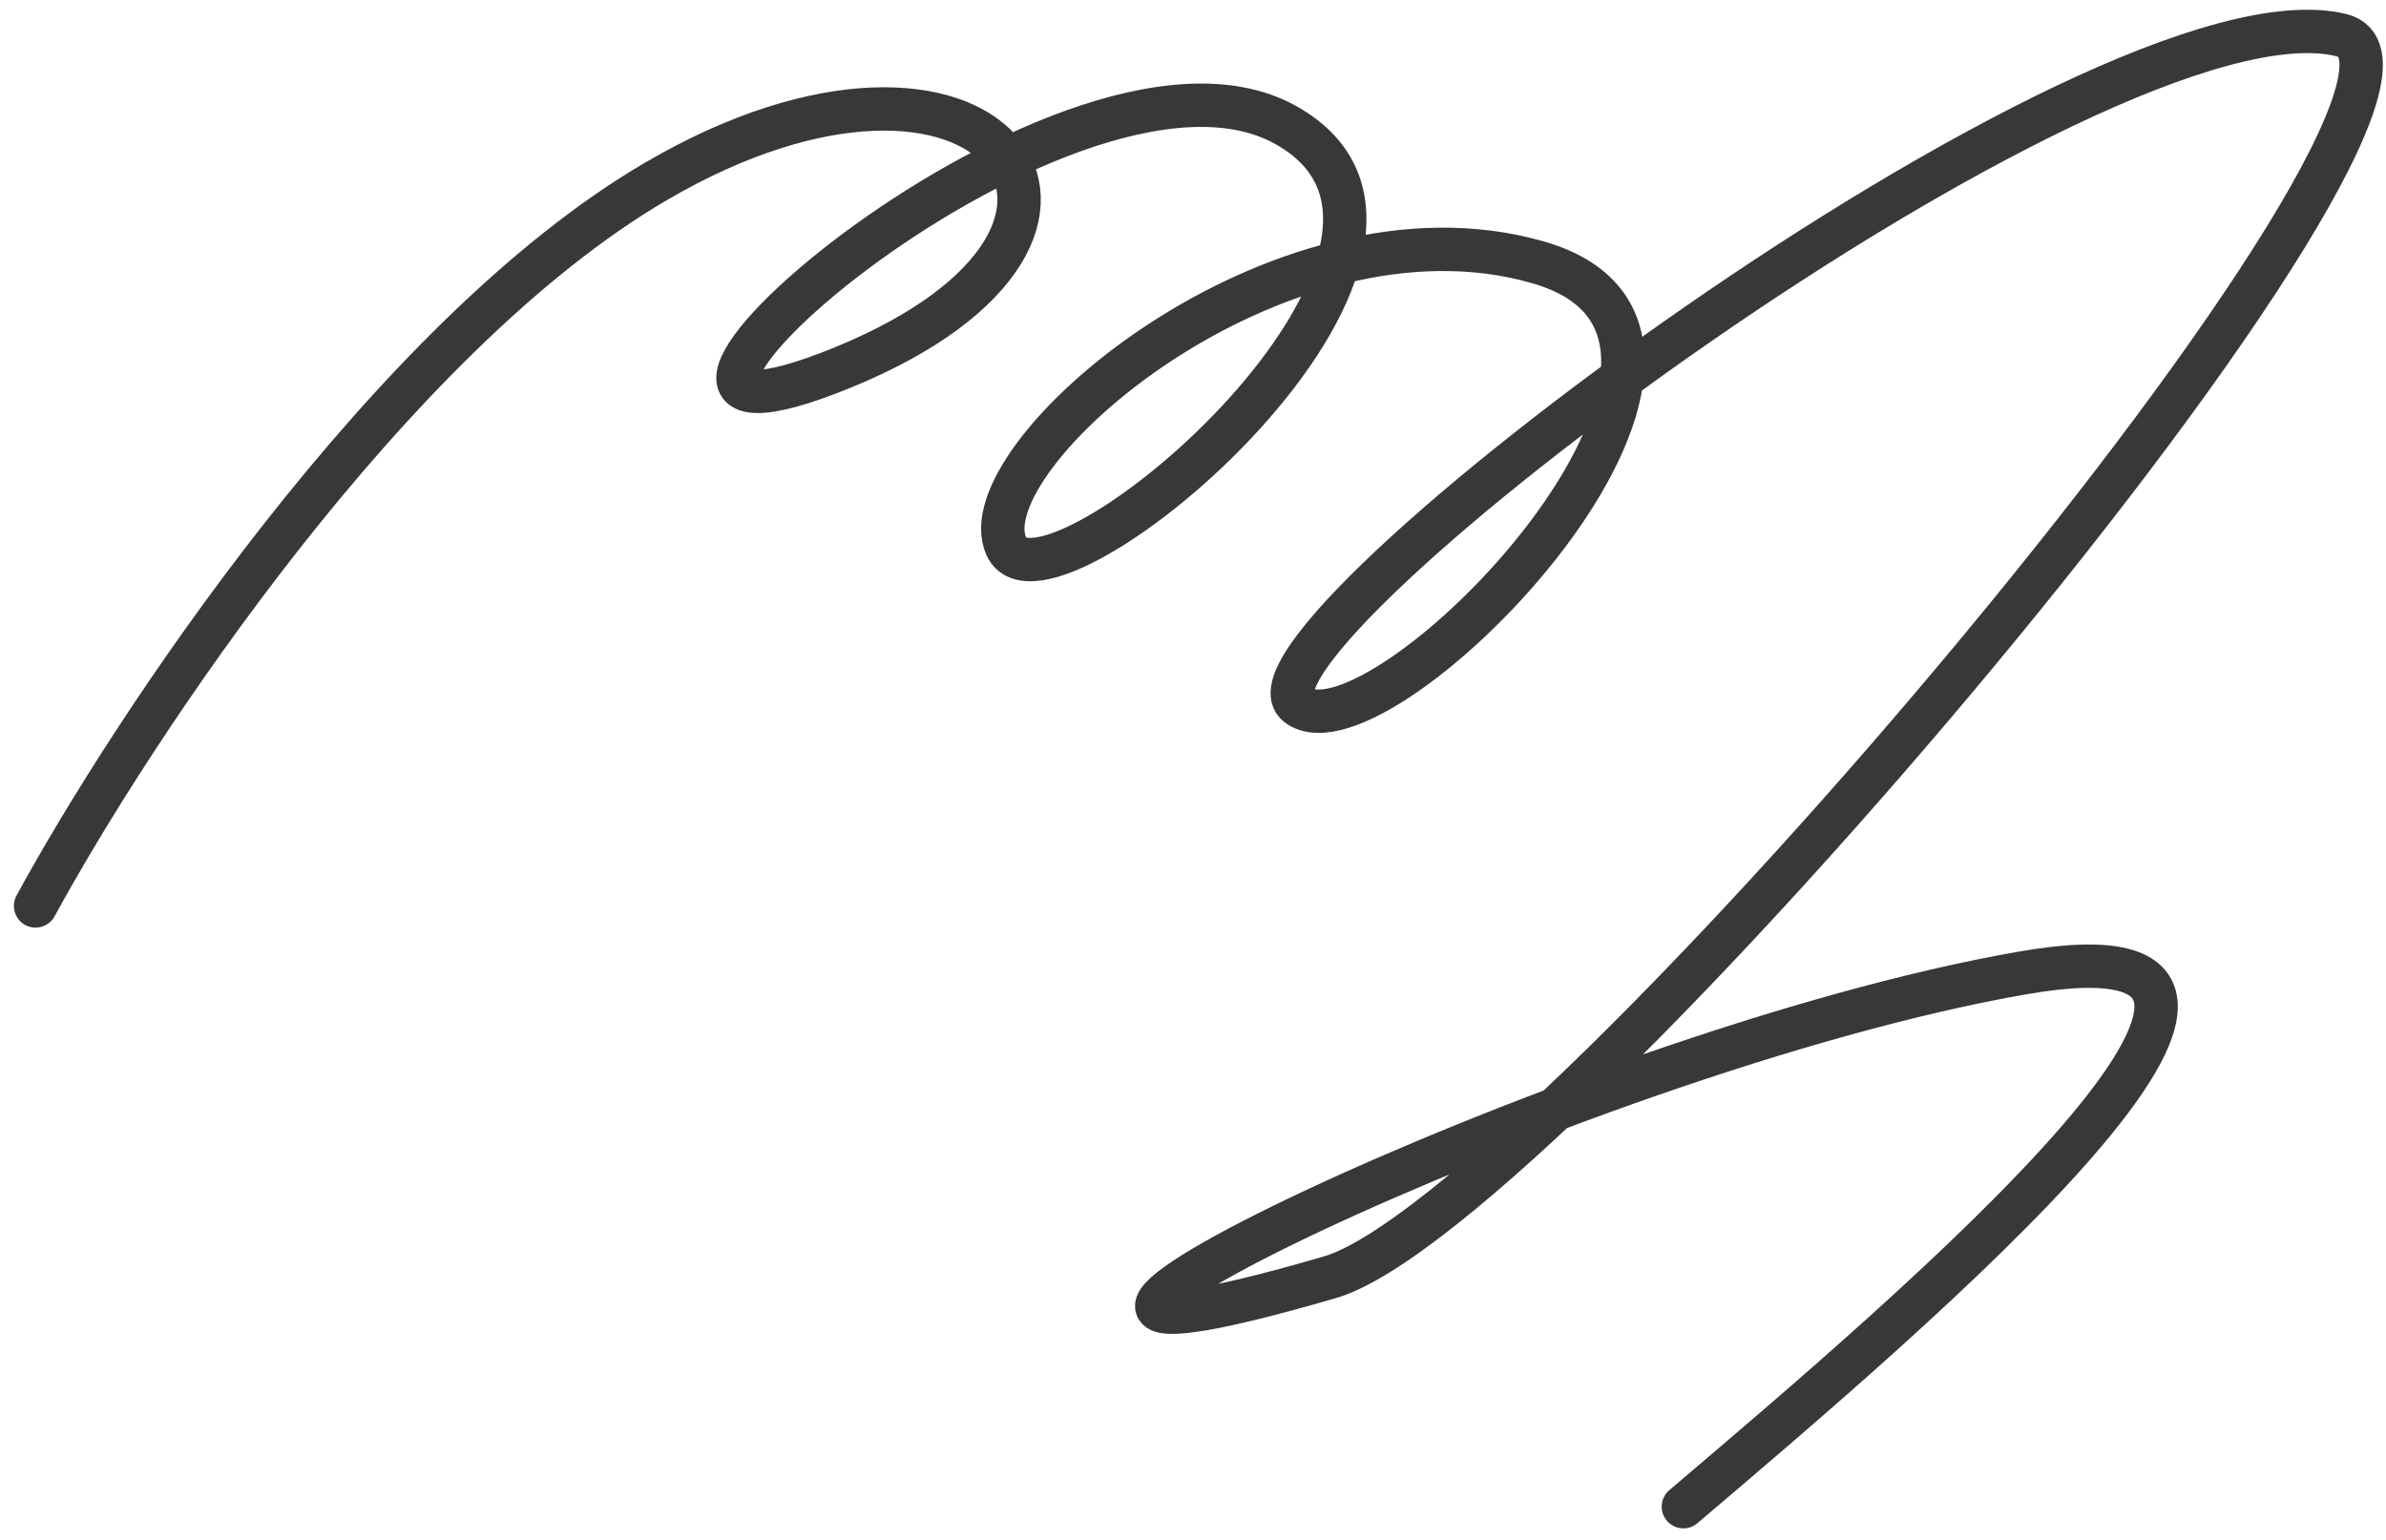 <?xml version="1.0" encoding="UTF-8"?> <svg xmlns="http://www.w3.org/2000/svg" width="110" height="71" viewBox="0 0 110 71" fill="none"><path d="M77.607 69.479C88.193 60.485 110.044 41.956 93.28 44.861C72.325 48.493 37.607 65.794 61.281 58.909C71.377 56.05 115.727 3.526 107.944 1.621C96.777 -1.112 56.026 29.607 59.825 32.509C63.624 35.41 82.951 15.583 70.925 12.103C58.899 8.623 44.511 21.116 46.399 25.206C48.287 29.294 69.46 11.306 59.208 5.729C48.956 0.153 23.407 23.276 38.876 16.938C54.344 10.599 45.559 -0.582 30.259 8.354C18.02 15.502 6.08 33.614 1.64 41.776" stroke="#383838" stroke-width="2" stroke-linecap="round"></path></svg> 